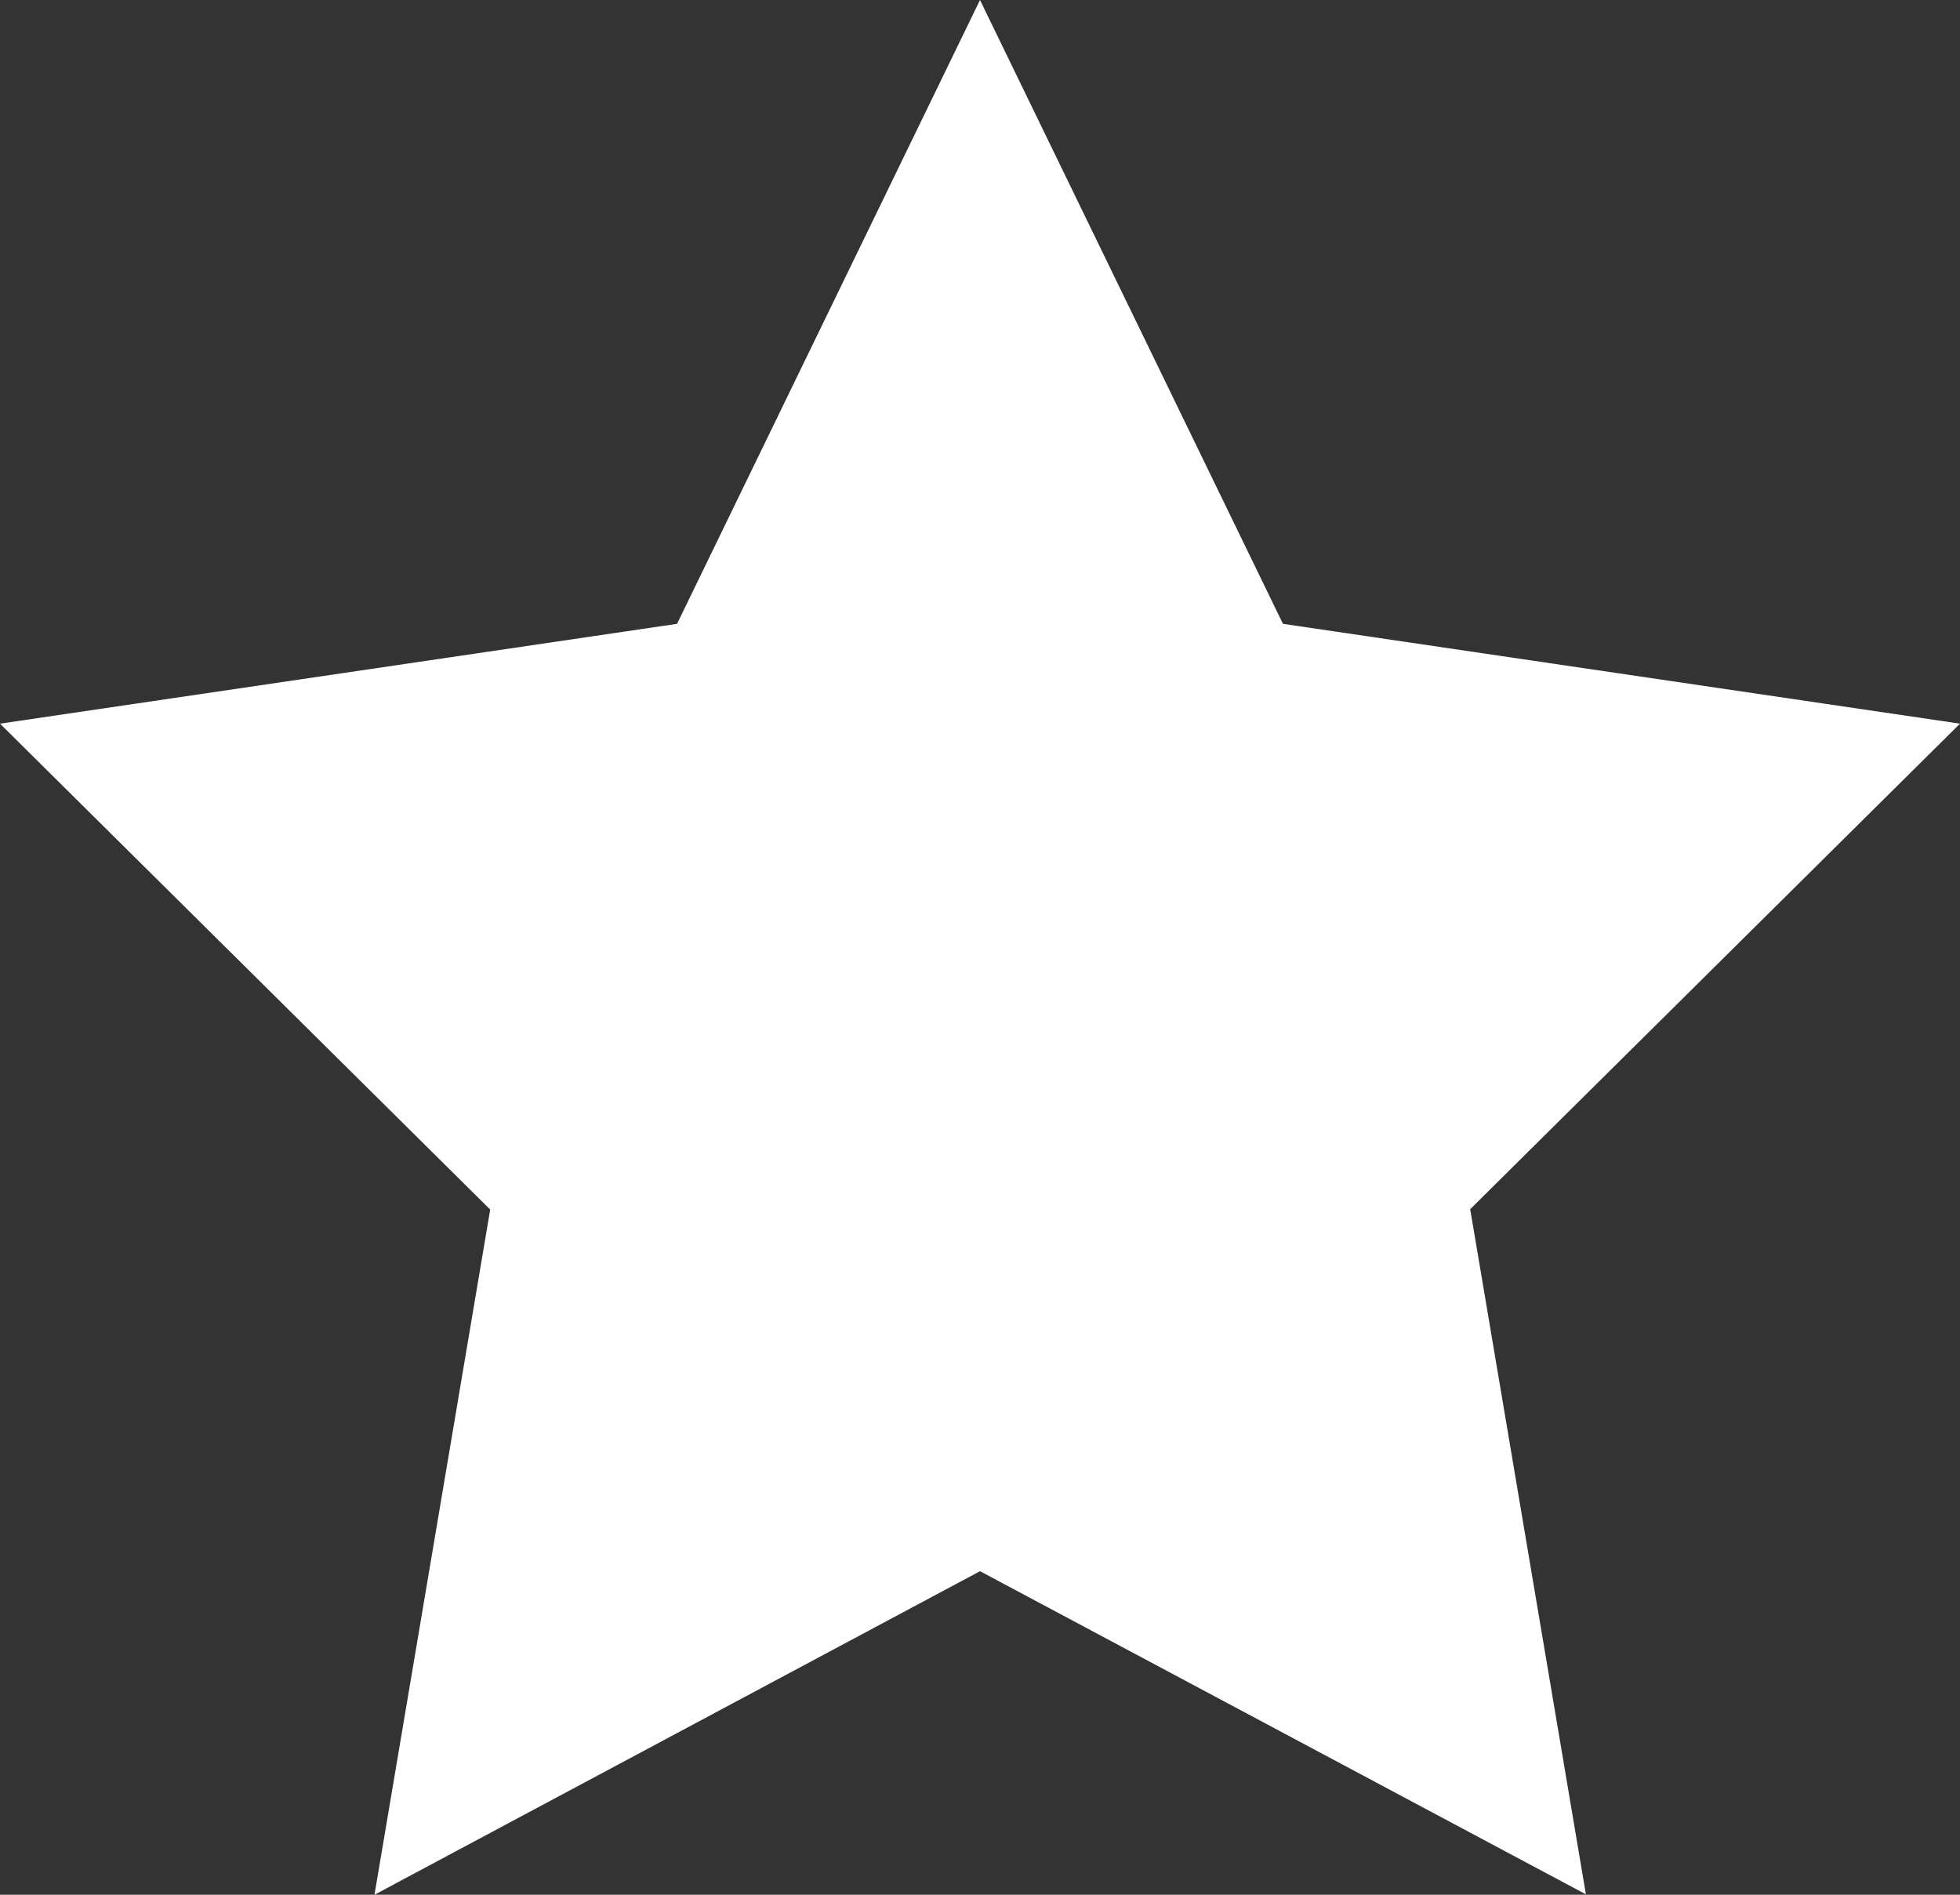 
<svg width="30px" height="29px" viewBox="0 0 30 29" version="1.1" xmlns="http://www.w3.org/2000/svg" xmlns:xlink="http://www.w3.org/1999/xlink">
    <rect x="0" y="0" width="30" height="29" fill="#333333" stroke="none"/>
    <!-- Generator: Sketch 50 (54983) - http://www.bohemiancoding.com/sketch -->
    <desc>Created with Sketch.</desc>
    <defs></defs>
    <g id="Website" stroke="none" stroke-width="1" fill="none" fill-rule="evenodd">
        <g id="Homepage" transform="translate(-1199, -1989)" fill="#FFFFFF">
            <g id="Why" transform="translate(50, 1862)">
                <g id="Group-4" transform="translate(1076, 127)">
                    <polygon id="Fill-1" points="95.503 18.507 97.274 28.994 88 24.048 78.732 29 80.503 18.513 73 11.076 83.363 9.548 88 -5.68434189e-14 92.637 9.548 103 11.076"></polygon>
                </g>
            </g>
        </g>
    </g>
</svg>